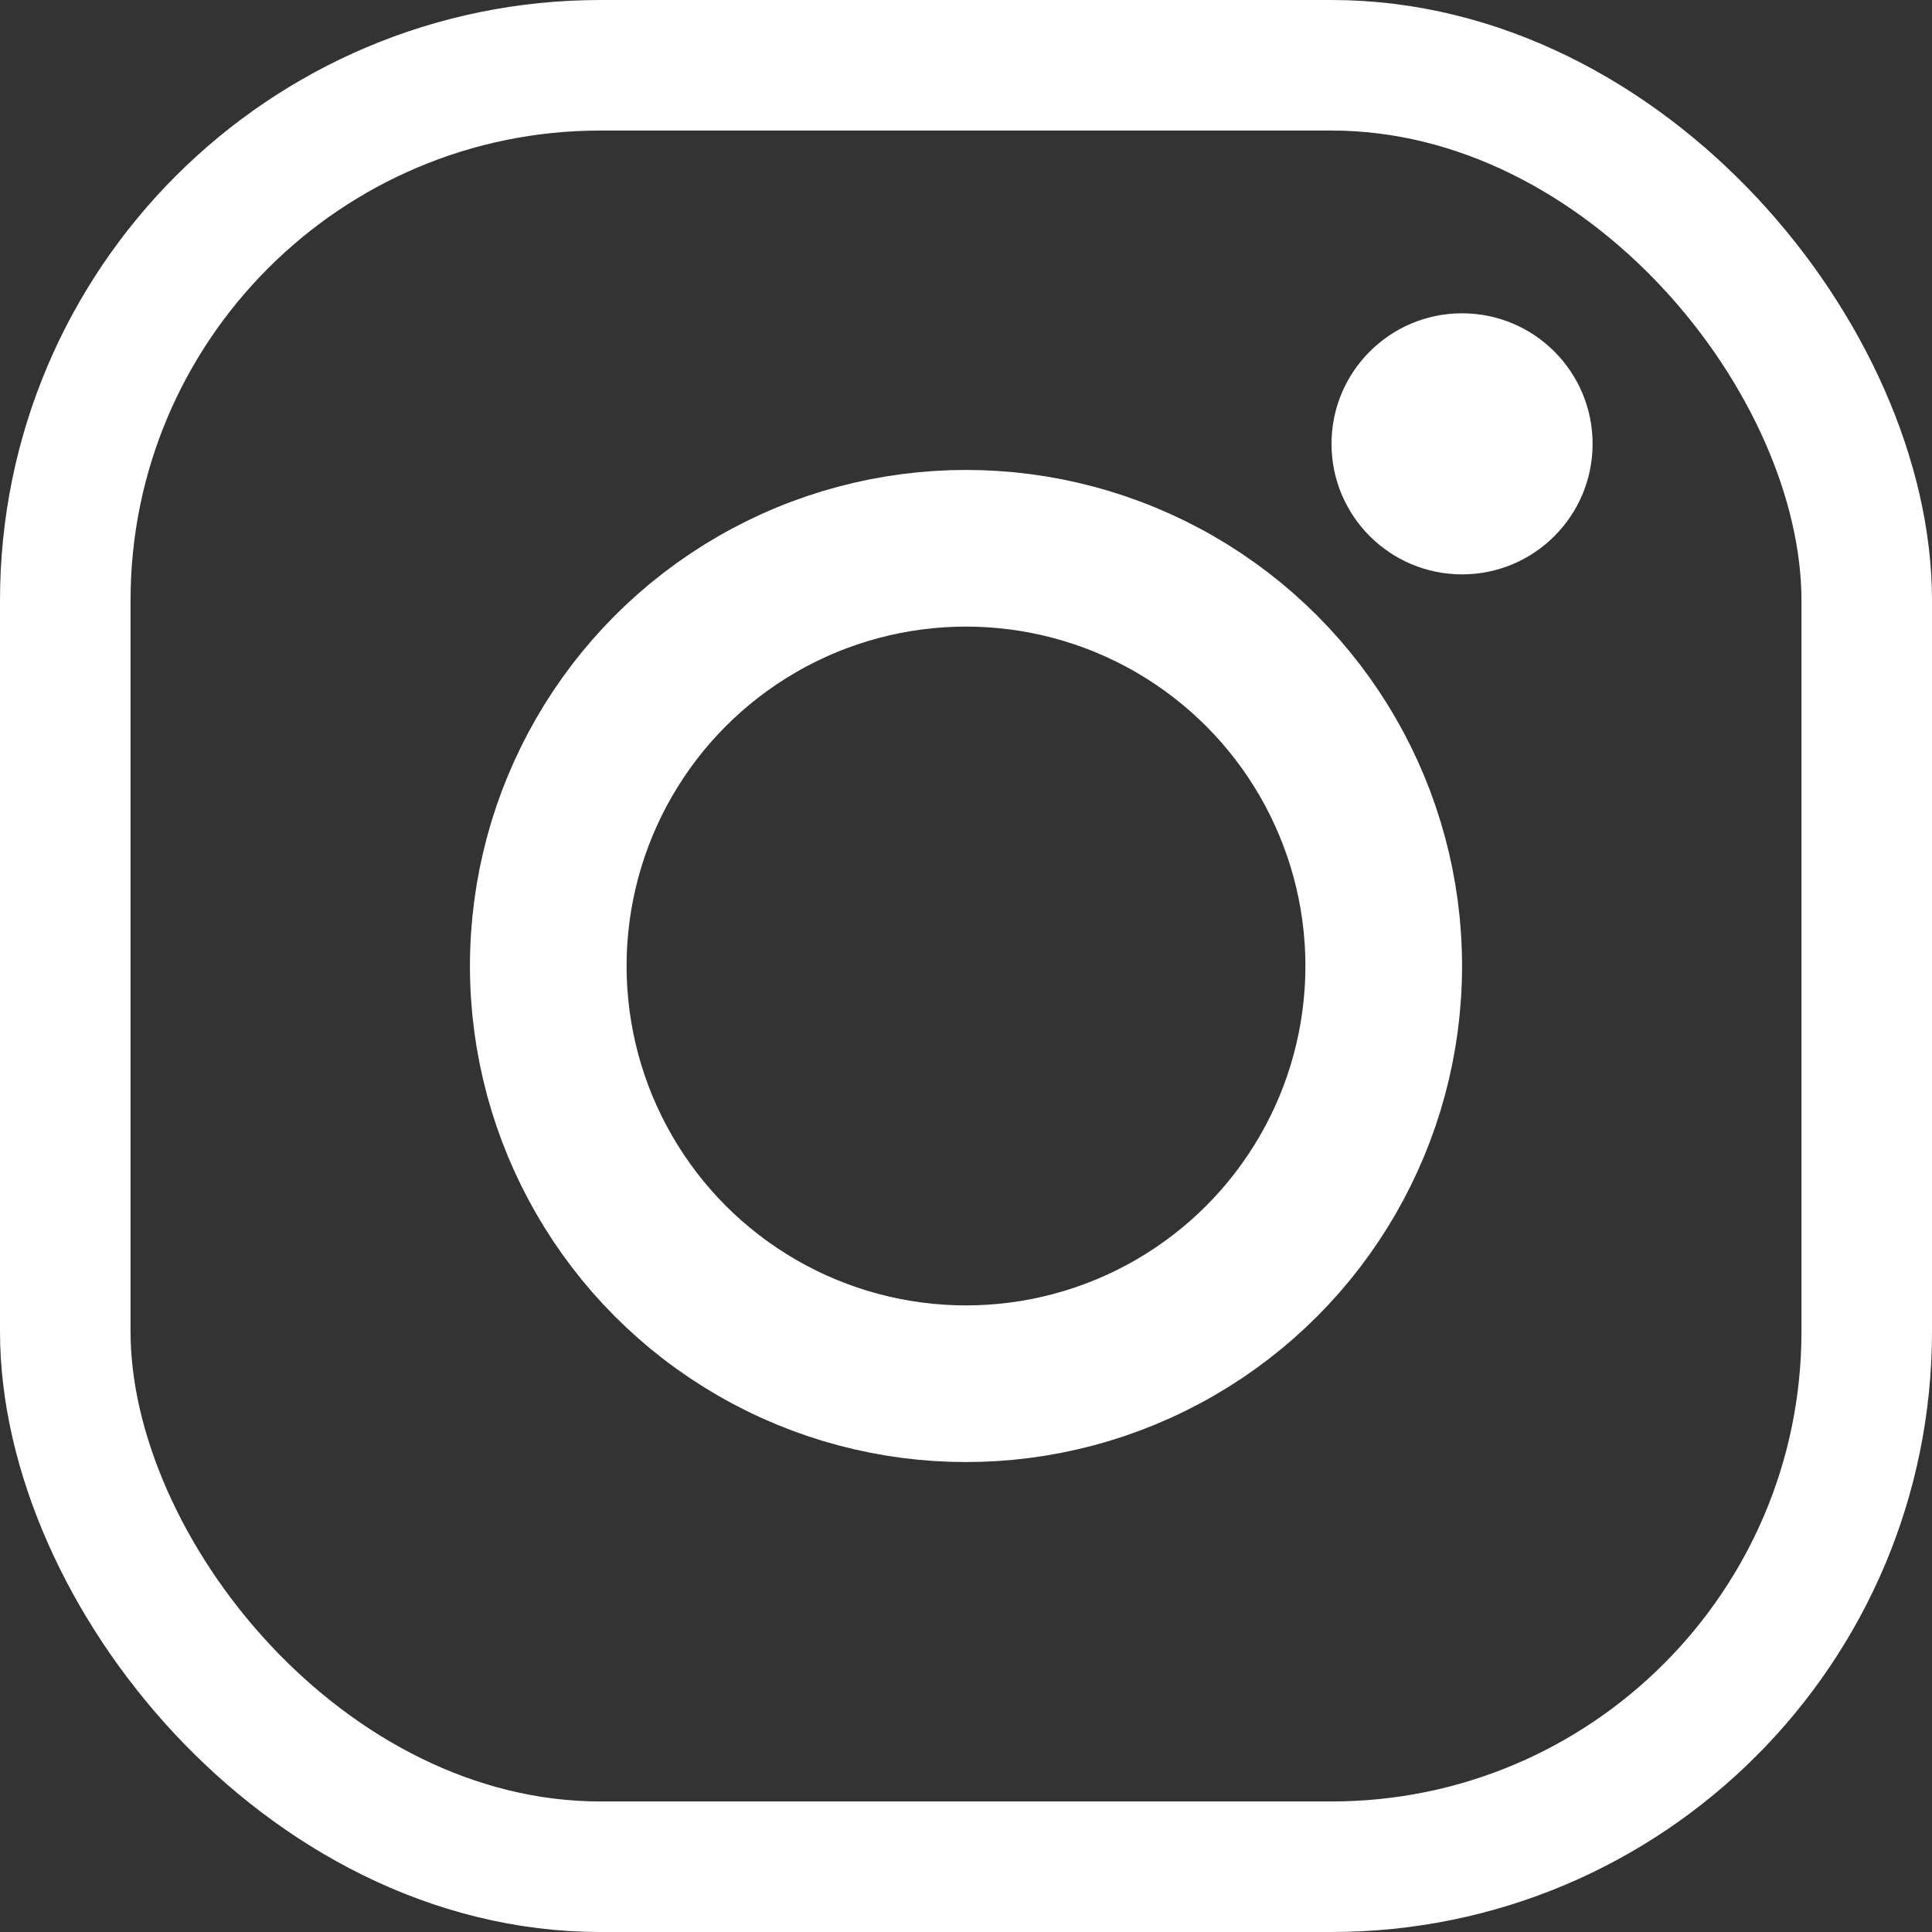 <?xml version="1.0" encoding="UTF-8"?> <svg xmlns="http://www.w3.org/2000/svg" width="74" height="74" viewBox="0 0 74 74" fill="none"><rect x="0" y="0" width="74" height="74" fill="#333333" stroke="none"/><rect x="2.5" y="2.5" width="69" height="69" rx="20.5" stroke="white" stroke-width="5"></rect><circle cx="56" cy="17" r="5" fill="white"></circle><circle cx="37" cy="37" r="16" stroke="white" stroke-width="6"></circle></svg> 